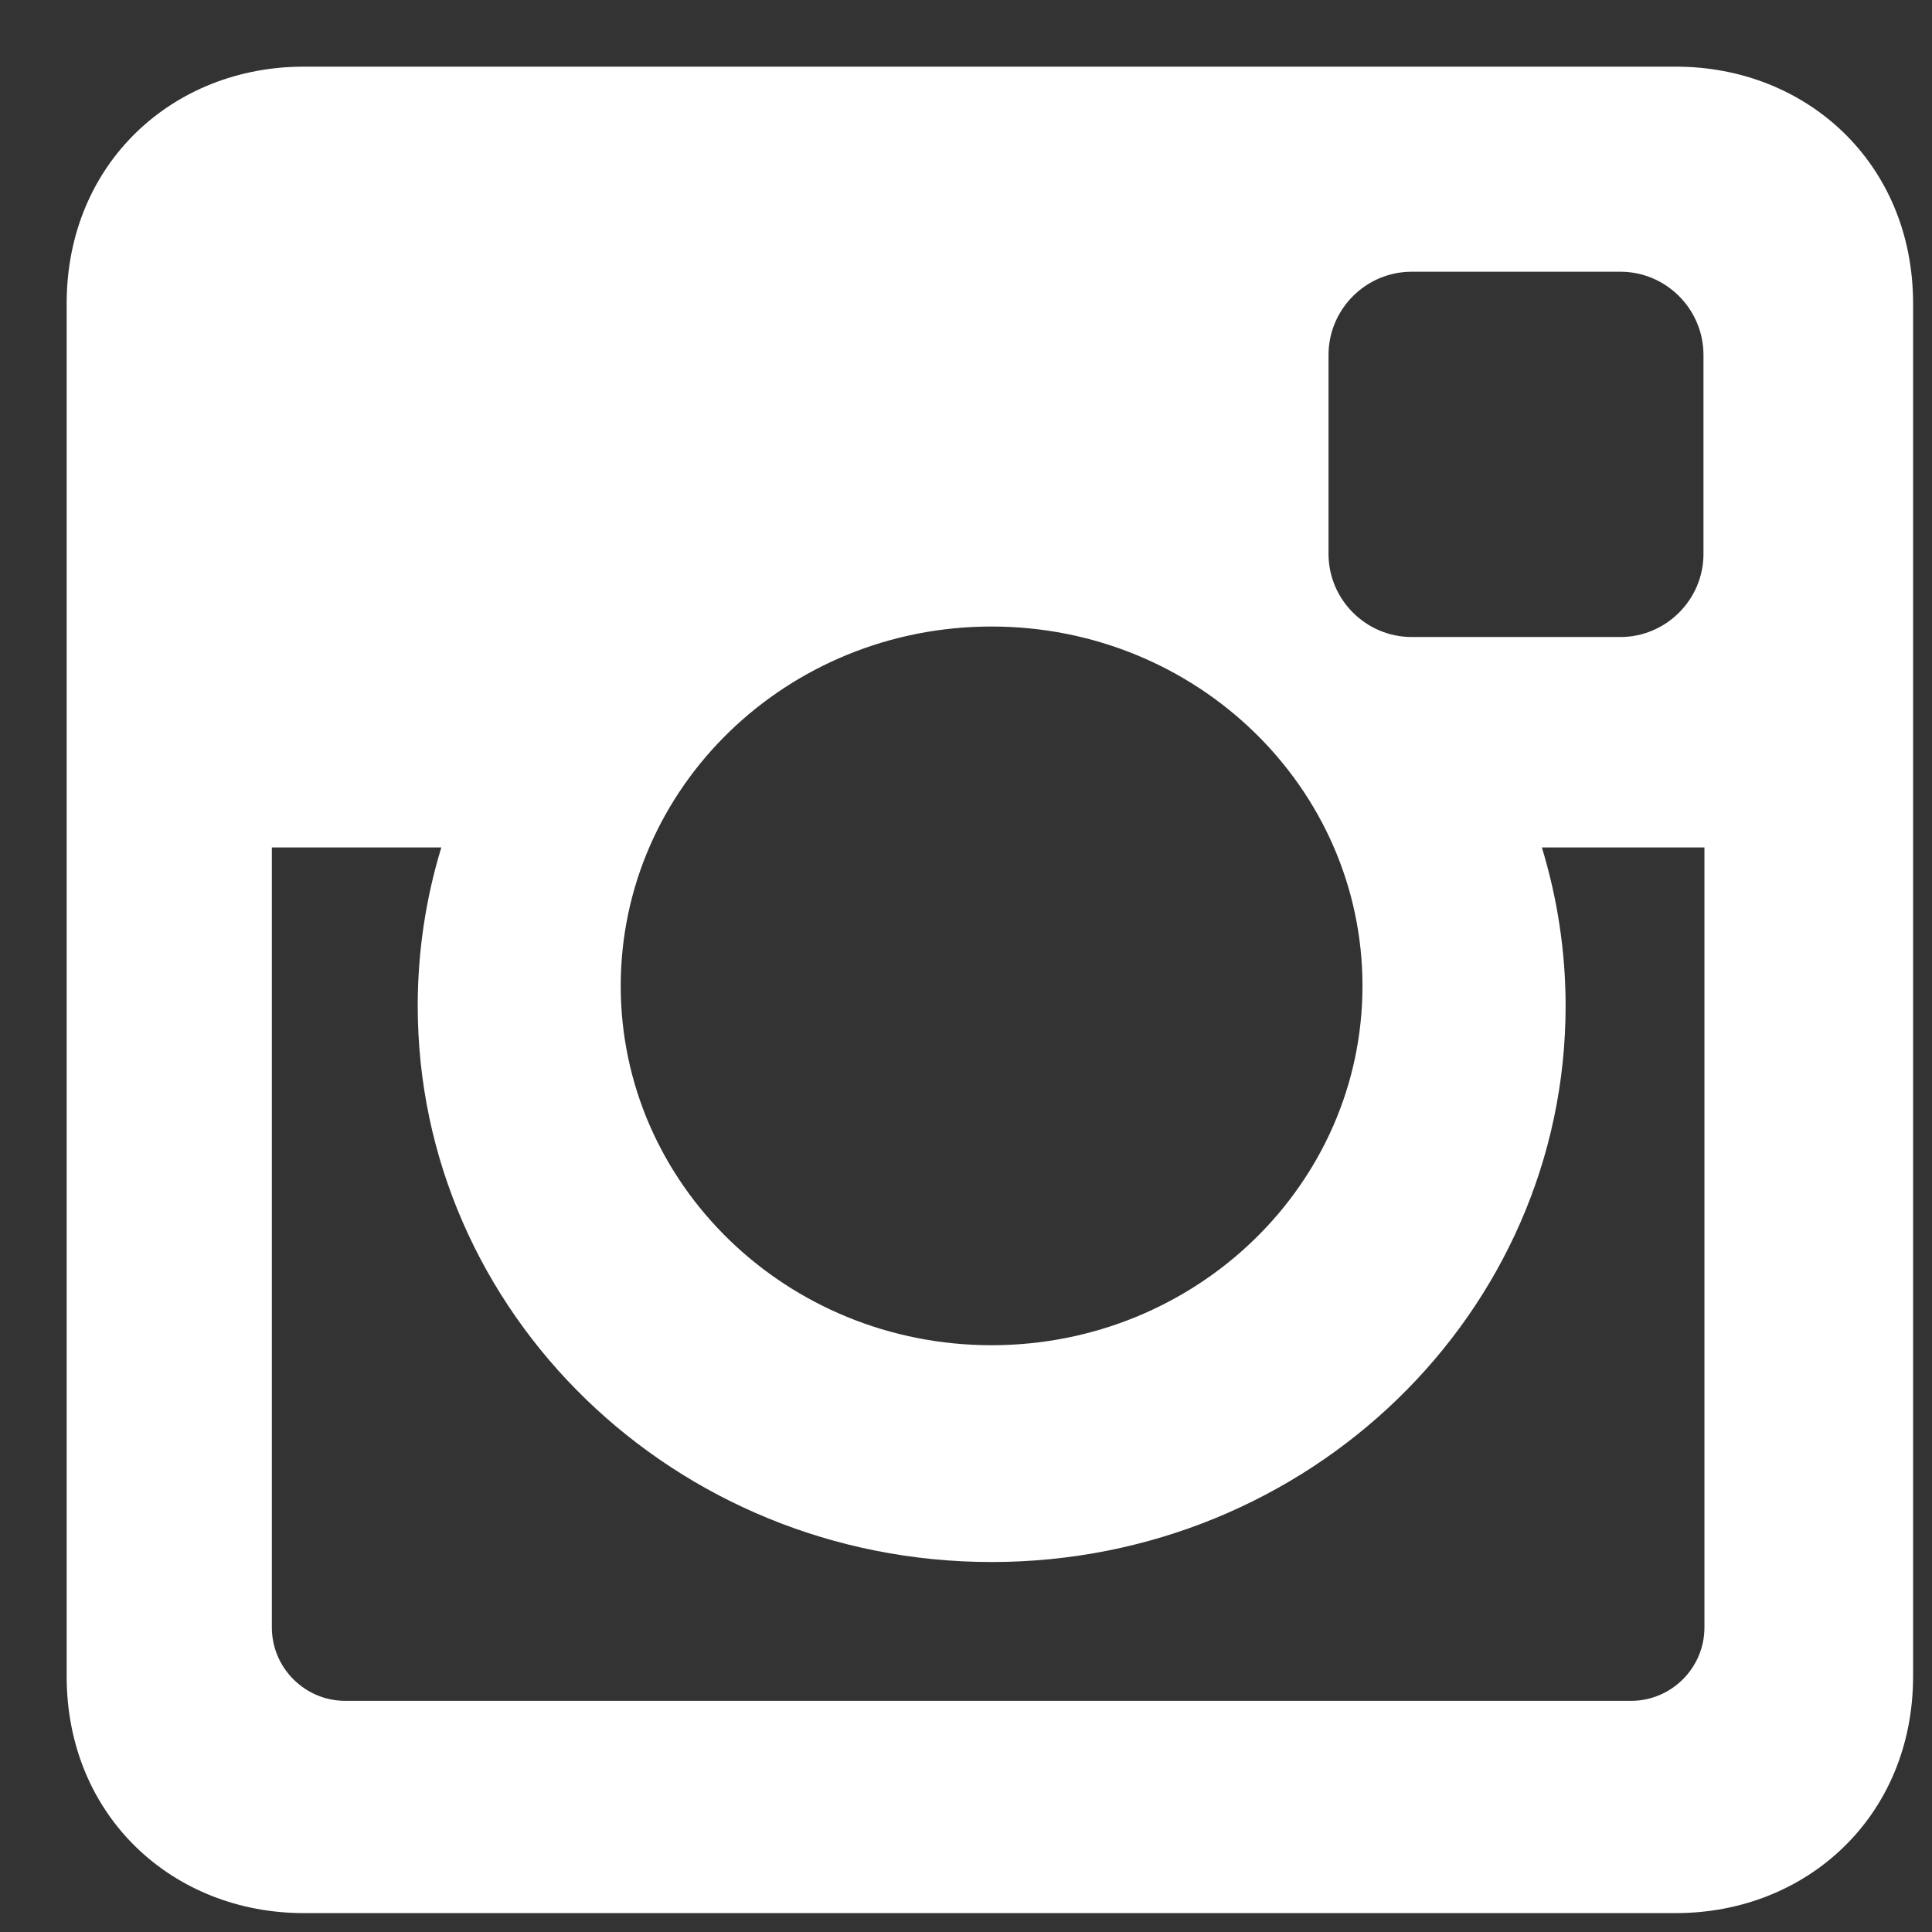 <?xml version="1.0" encoding="UTF-8" standalone="no"?>
<svg width="14px" height="14px" viewBox="0 0 14 14" version="1.1" xmlns="http://www.w3.org/2000/svg" xmlns:xlink="http://www.w3.org/1999/xlink">
    <rect x="0" y="0" width="14" height="14" fill="#333333" stroke="none"/>
    <!-- Generator: Sketch 3.6 (26304) - http://www.bohemiancoding.com/sketch -->
    <title>Instagram</title>
    <desc>Created with Sketch.</desc>
    <defs></defs>
    <g id="Page-1" stroke="none" stroke-width="1" fill="none" fill-rule="evenodd">
        <g id="Emre_Can_V1" transform="translate(-754, -1006)" fill="#FFFFFF">
            <g id="Aktuelles" transform="translate(666, 999)">
                <g id="SM">
                    <g id="instagram" transform="translate(81, 0)">
                        <path d="M9.2,7.483 L19.145,7.483 C20.09,7.483 20.863,8.182 20.863,9.2 L20.863,19.146 C20.863,20.164 20.09,20.863 19.145,20.863 L9.2,20.863 C8.255,20.863 7.483,20.164 7.483,19.146 L7.483,9.2 C7.483,8.182 8.255,7.483 9.2,7.483 L9.2,7.483 L9.2,7.483 Z M17.23,8.969 C16.898,8.969 16.627,9.24 16.627,9.572 L16.627,11.014 C16.627,11.345 16.898,11.616 17.23,11.616 L18.742,11.616 C19.073,11.616 19.344,11.345 19.344,11.014 L19.344,9.572 C19.344,9.24 19.073,8.969 18.742,8.969 L17.23,8.969 L17.23,8.969 L17.23,8.969 Z M19.351,13.141 L18.173,13.141 C18.284,13.505 18.345,13.89 18.345,14.289 C18.345,16.515 16.482,18.319 14.185,18.319 C11.889,18.319 10.027,16.515 10.027,14.289 C10.027,13.89 10.087,13.505 10.198,13.141 L8.97,13.141 L8.97,18.793 C8.97,19.086 9.209,19.325 9.502,19.325 L18.819,19.325 C19.112,19.325 19.351,19.086 19.351,18.793 L19.351,13.141 L19.351,13.141 L19.351,13.141 Z M14.185,11.54 C12.701,11.54 11.498,12.706 11.498,14.144 C11.498,15.582 12.701,16.748 14.185,16.748 C15.669,16.748 16.873,15.582 16.873,14.144 C16.873,12.706 15.67,11.54 14.185,11.54 L14.185,11.54 Z" id="Shape"></path>
                    </g>
                </g>
            </g>
        </g>
    </g>
</svg>
